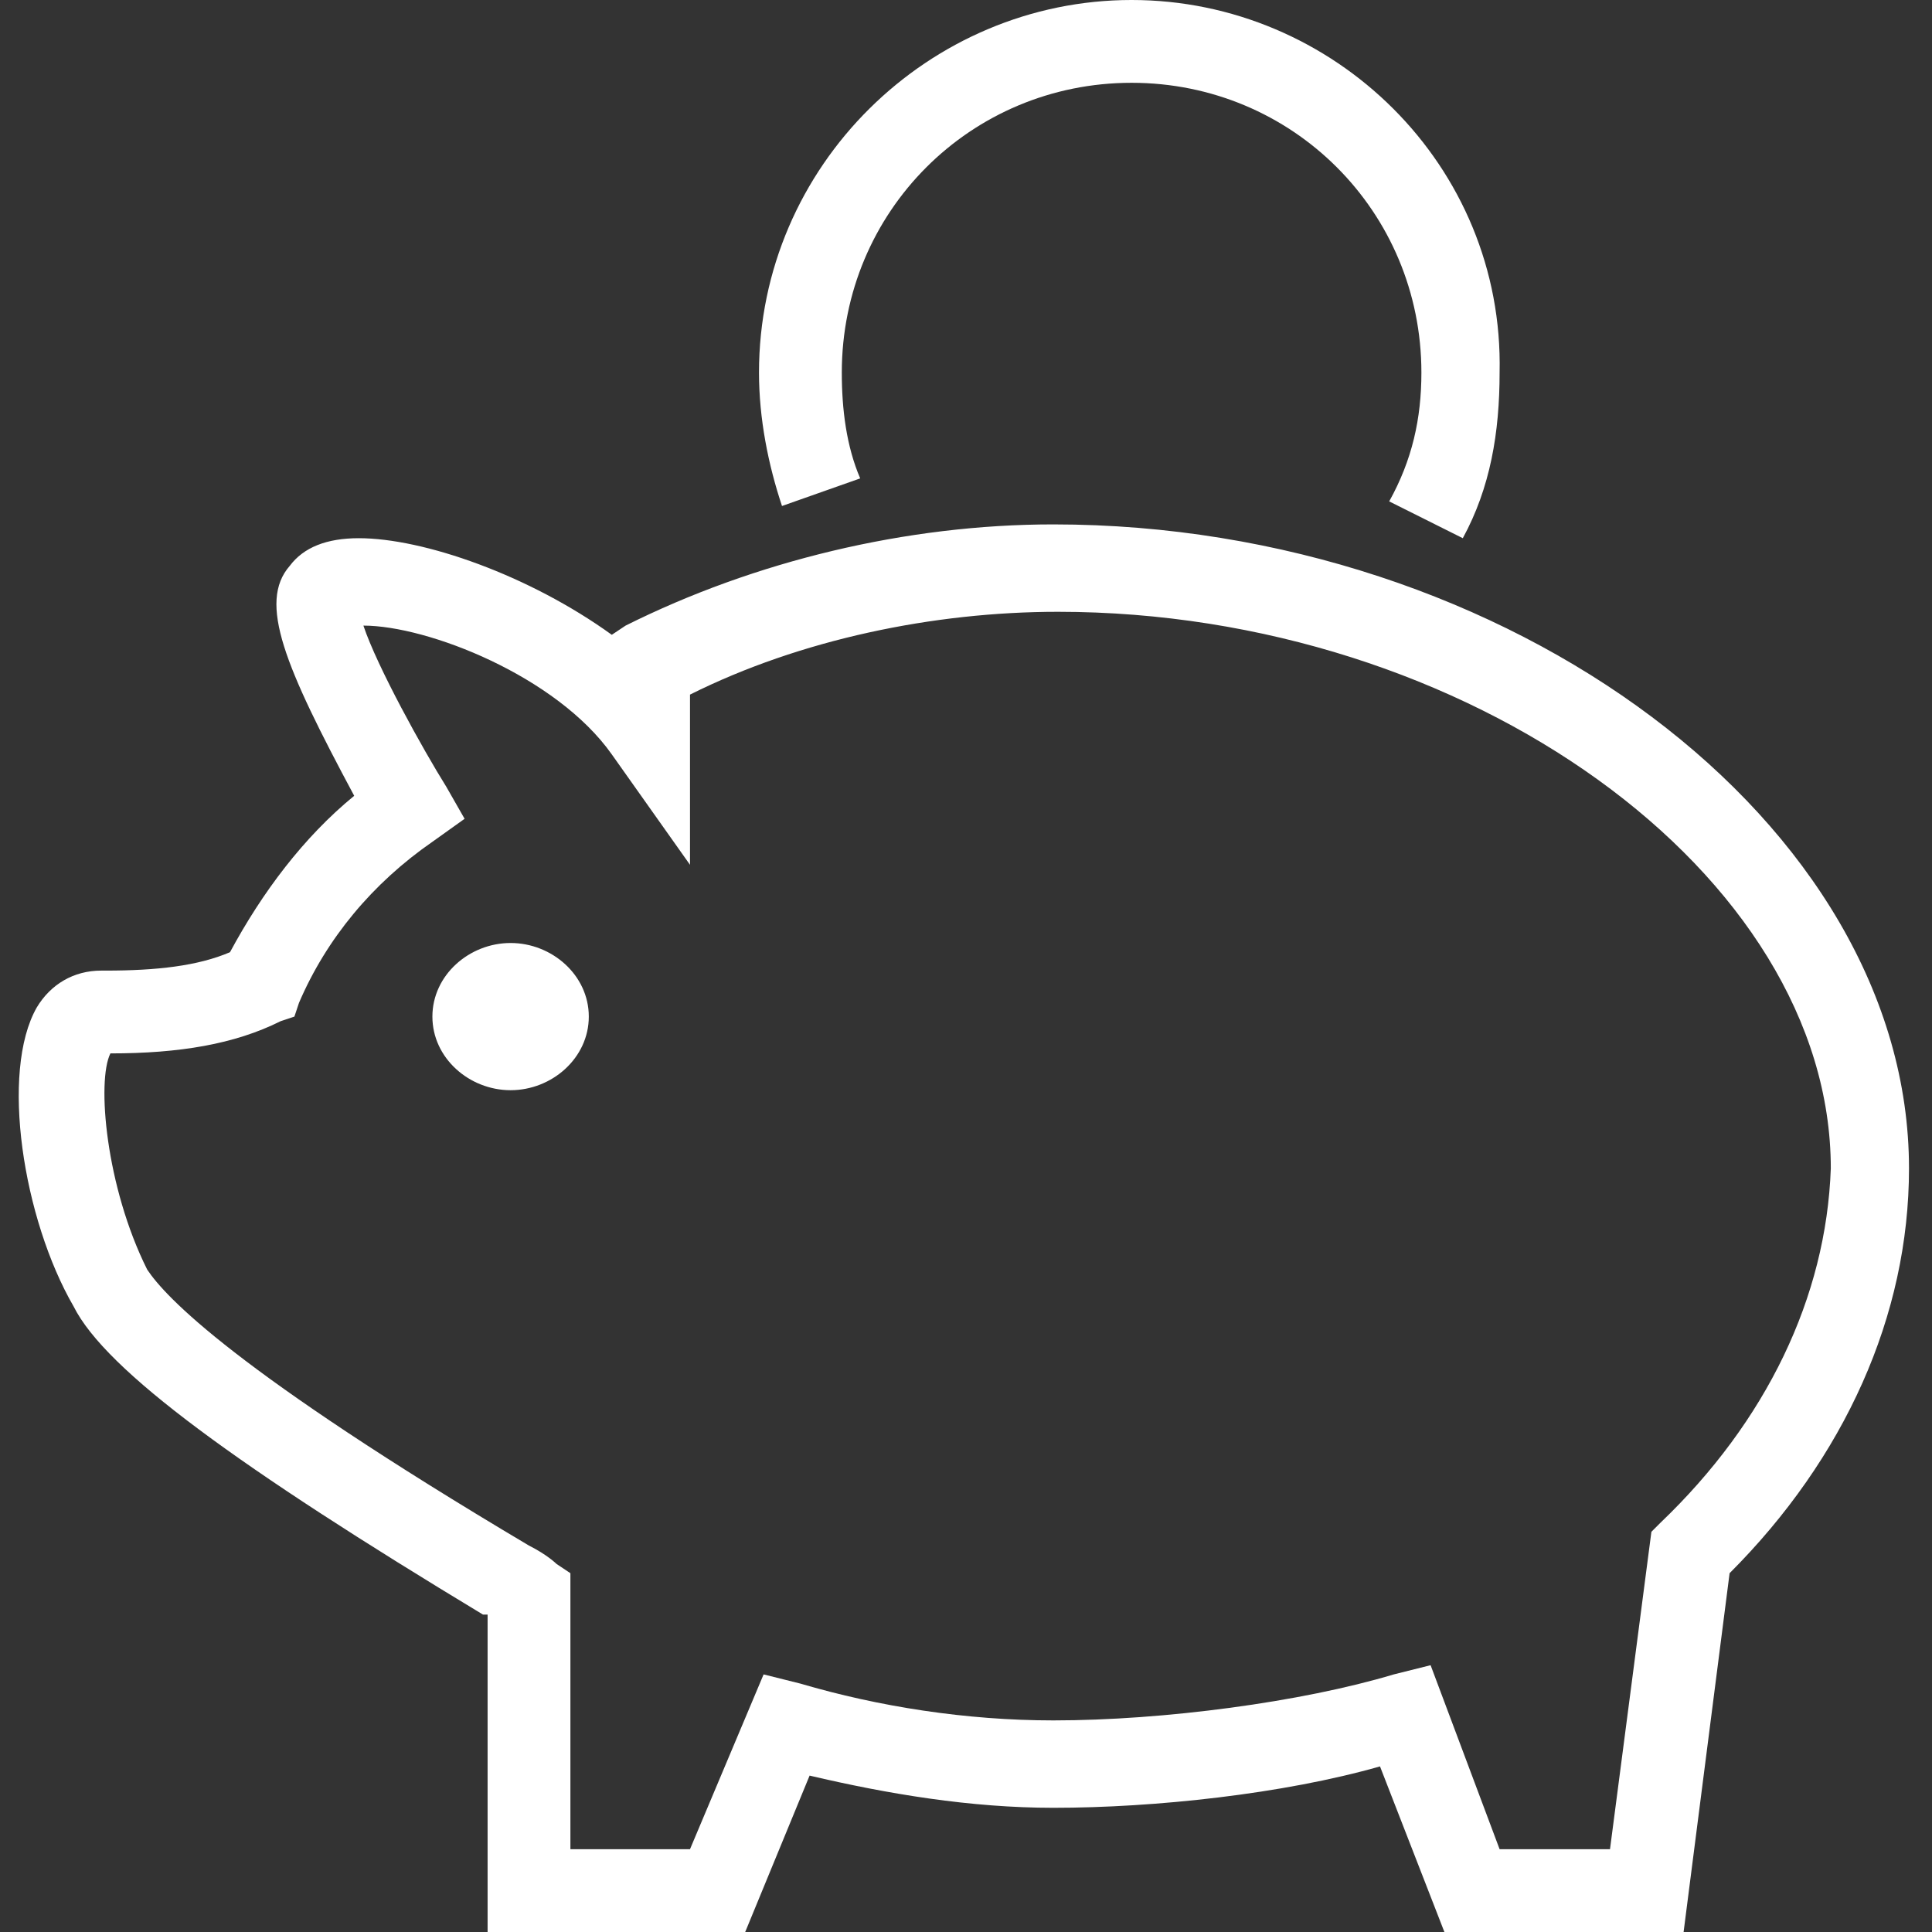 <?phpxml version="1.0" encoding="utf-8"?><svg version="1.2" baseProfile="tiny" xmlns="http://www.w3.org/2000/svg" width="42" height="42" overflow="scroll"><rect width="100%" height="100%" fill="#333333" stroke="none"/><path fill="#FFF" d="M18.7 10.4c-.3-.7-.4-1.5-.4-2.3 0-3.5 2.8-6.3 6.3-6.3s6.3 2.8 6.3 6.3c0 1-.2 1.9-.7 2.8l1.6.8c.6-1.1.8-2.3.8-3.6.1-4.5-3.6-8.1-8-8.1s-8.1 3.6-8.1 8.1c0 1 .2 2 .5 2.9l1.7-.6zm-7.6 10.1c-.9 0-1.7.7-1.7 1.6 0 .9.8 1.6 1.7 1.6.9 0 1.7-.7 1.7-1.6 0-.9-.8-1.6-1.7-1.6zm11.8-9.1c-3.2 0-6.5.8-9.3 2.2l-.3.2c-1.8-1.3-4.1-2.1-5.5-2.1-.7 0-1.2.2-1.5.6-.7.8-.1 2.2 1.4 5-1.1.9-2 2.1-2.7 3.4-.7.3-1.6.4-2.7.4h-.1c-.6 0-1.1.3-1.4.8-.8 1.4-.3 4.6.8 6.5.7 1.4 3.6 3.5 8.9 6.7h.1V42h5.6l1.4-3.4c1.7.4 3.5.7 5.3.7 2.2 0 5-.3 7.1-.9l1.4 3.6h5.2l1-7.8c2.5-2.5 3.9-5.6 3.9-8.8 0-7.5-8.7-14-18.6-14zm13.2 21.7l-.2.2-.9 6.9h-2.4l-1.5-4-.8.2c-2 .6-5 1-7.4 1-1.9 0-3.8-.3-5.5-.8l-.8-.2-1.6 3.8h-2.6v-6l-.3-.2s-.2-.2-.6-.4c-6.4-3.8-7.9-5.4-8.3-6-.9-1.8-1.1-4.1-.8-4.7 1.5 0 2.7-.2 3.7-.7l.3-.1.1-.3c.6-1.4 1.6-2.6 2.9-3.5l.7-.5-.4-.7c-.5-.8-1.5-2.6-1.8-3.5 1.4 0 4.2 1.1 5.4 2.8l1.7 2.4v-3.7c2.4-1.2 5.3-1.8 8-1.8 8.9 0 16.8 5.7 16.8 12.1-.1 2.8-1.4 5.5-3.7 7.7z"/></svg>